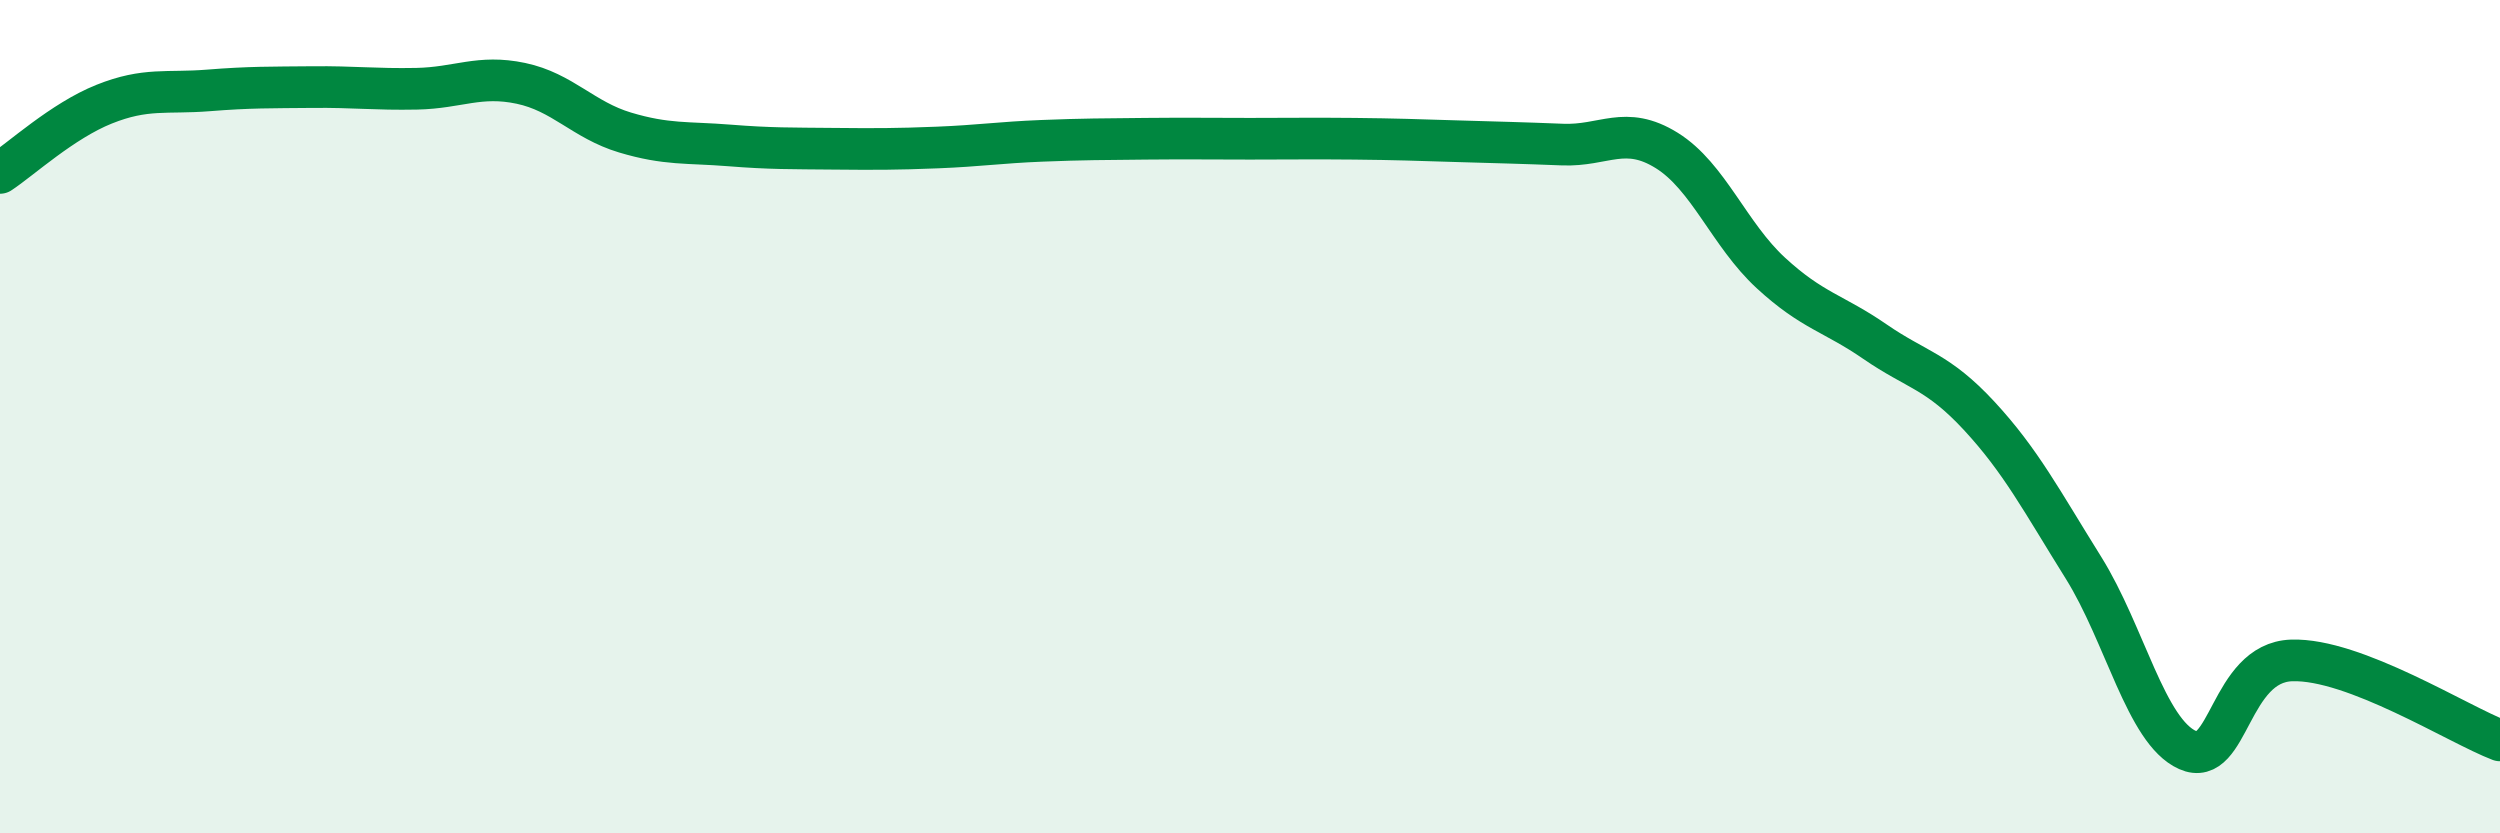 
    <svg width="60" height="20" viewBox="0 0 60 20" xmlns="http://www.w3.org/2000/svg">
      <path
        d="M 0,4.15 C 0.5,3.82 1.5,2.9 2.5,2.5 C 3.5,2.1 4,2.25 5,2.17 C 6,2.09 6.5,2.1 7.5,2.09 C 8.5,2.08 9,2.15 10,2.13 C 11,2.11 11.5,1.79 12.5,2 C 13.5,2.21 14,2.88 15,3.18 C 16,3.48 16.5,3.41 17.5,3.49 C 18.5,3.57 19,3.56 20,3.57 C 21,3.58 21.5,3.58 22.5,3.54 C 23.5,3.5 24,3.42 25,3.38 C 26,3.34 26.5,3.34 27.5,3.33 C 28.5,3.32 29,3.33 30,3.33 C 31,3.33 31.5,3.32 32.5,3.33 C 33.5,3.34 34,3.36 35,3.39 C 36,3.42 36.5,3.43 37.5,3.47 C 38.5,3.51 39,2.99 40,3.61 C 41,4.23 41.5,5.63 42.5,6.55 C 43.5,7.47 44,7.51 45,8.2 C 46,8.89 46.5,8.9 47.5,9.98 C 48.5,11.06 49,12.02 50,13.62 C 51,15.22 51.5,17.55 52.5,18 C 53.5,18.45 53.5,15.9 55,15.85 C 56.5,15.8 59,17.39 60,17.77L60 20L0 20Z"
        fill="#008740"
        opacity="0.1"
        stroke-linecap="round"
        stroke-linejoin="round"
      />
      <path
        d="M 0,4.15 C 0.5,3.82 1.5,2.9 2.5,2.5 C 3.5,2.1 4,2.25 5,2.17 C 6,2.09 6.5,2.1 7.5,2.09 C 8.5,2.08 9,2.15 10,2.13 C 11,2.11 11.5,1.79 12.5,2 C 13.5,2.21 14,2.88 15,3.18 C 16,3.48 16.5,3.41 17.5,3.49 C 18.5,3.57 19,3.56 20,3.57 C 21,3.58 21.5,3.58 22.5,3.54 C 23.5,3.5 24,3.42 25,3.38 C 26,3.34 26.5,3.34 27.5,3.33 C 28.5,3.32 29,3.33 30,3.33 C 31,3.33 31.5,3.32 32.5,3.33 C 33.5,3.34 34,3.36 35,3.39 C 36,3.42 36.5,3.43 37.5,3.47 C 38.5,3.51 39,2.99 40,3.61 C 41,4.23 41.5,5.63 42.5,6.55 C 43.5,7.47 44,7.51 45,8.2 C 46,8.89 46.5,8.9 47.5,9.98 C 48.5,11.06 49,12.02 50,13.62 C 51,15.22 51.5,17.55 52.5,18 C 53.5,18.45 53.5,15.9 55,15.85 C 56.5,15.8 59,17.39 60,17.77"
        stroke="#008740"
        stroke-width="1"
        fill="none"
        stroke-linecap="round"
        stroke-linejoin="round"
      />
    </svg>
  